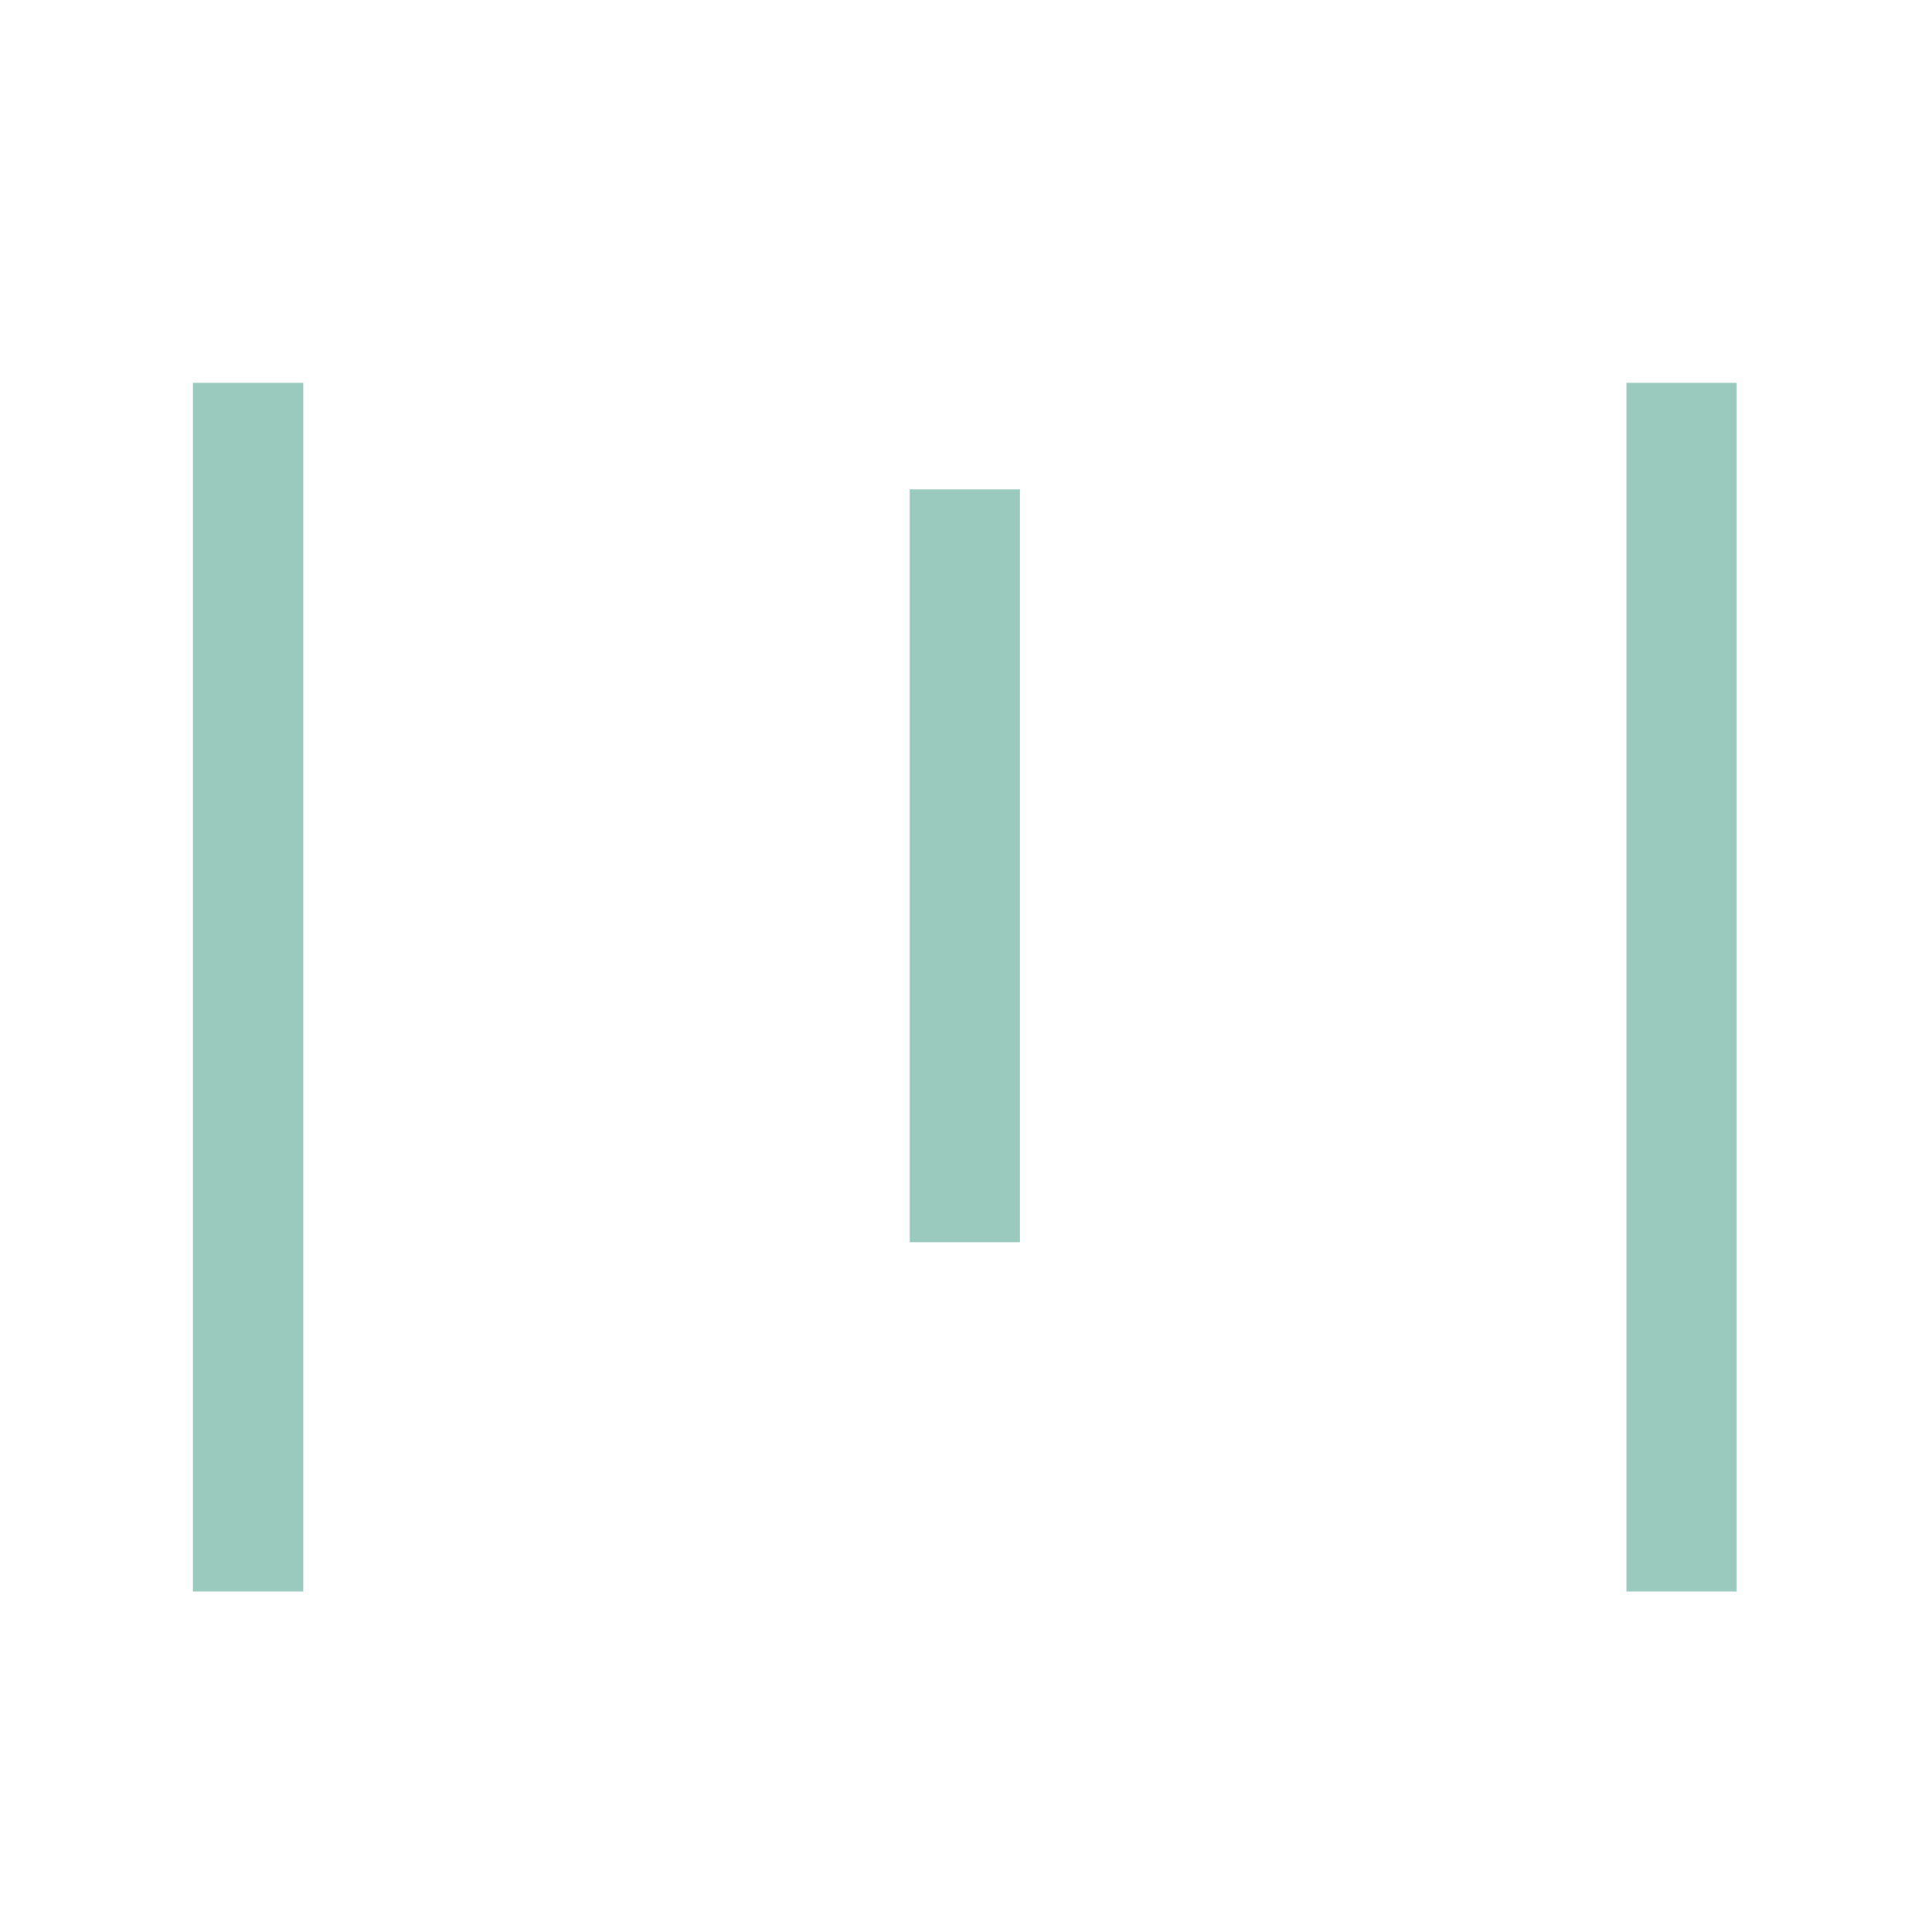 <svg xmlns="http://www.w3.org/2000/svg" width="64" height="64" viewBox="0 0 64 64" fill="none"><g style="mix-blend-mode:luminosity"><path d="M6.392 52.722H10.045V12.682H6.392V52.722ZM53.877 12.682V52.722H57.53V12.682H53.877ZM30.134 41.149H33.788V16.212H30.134V41.149Z" fill="#9ACABE"></path></g></svg>
